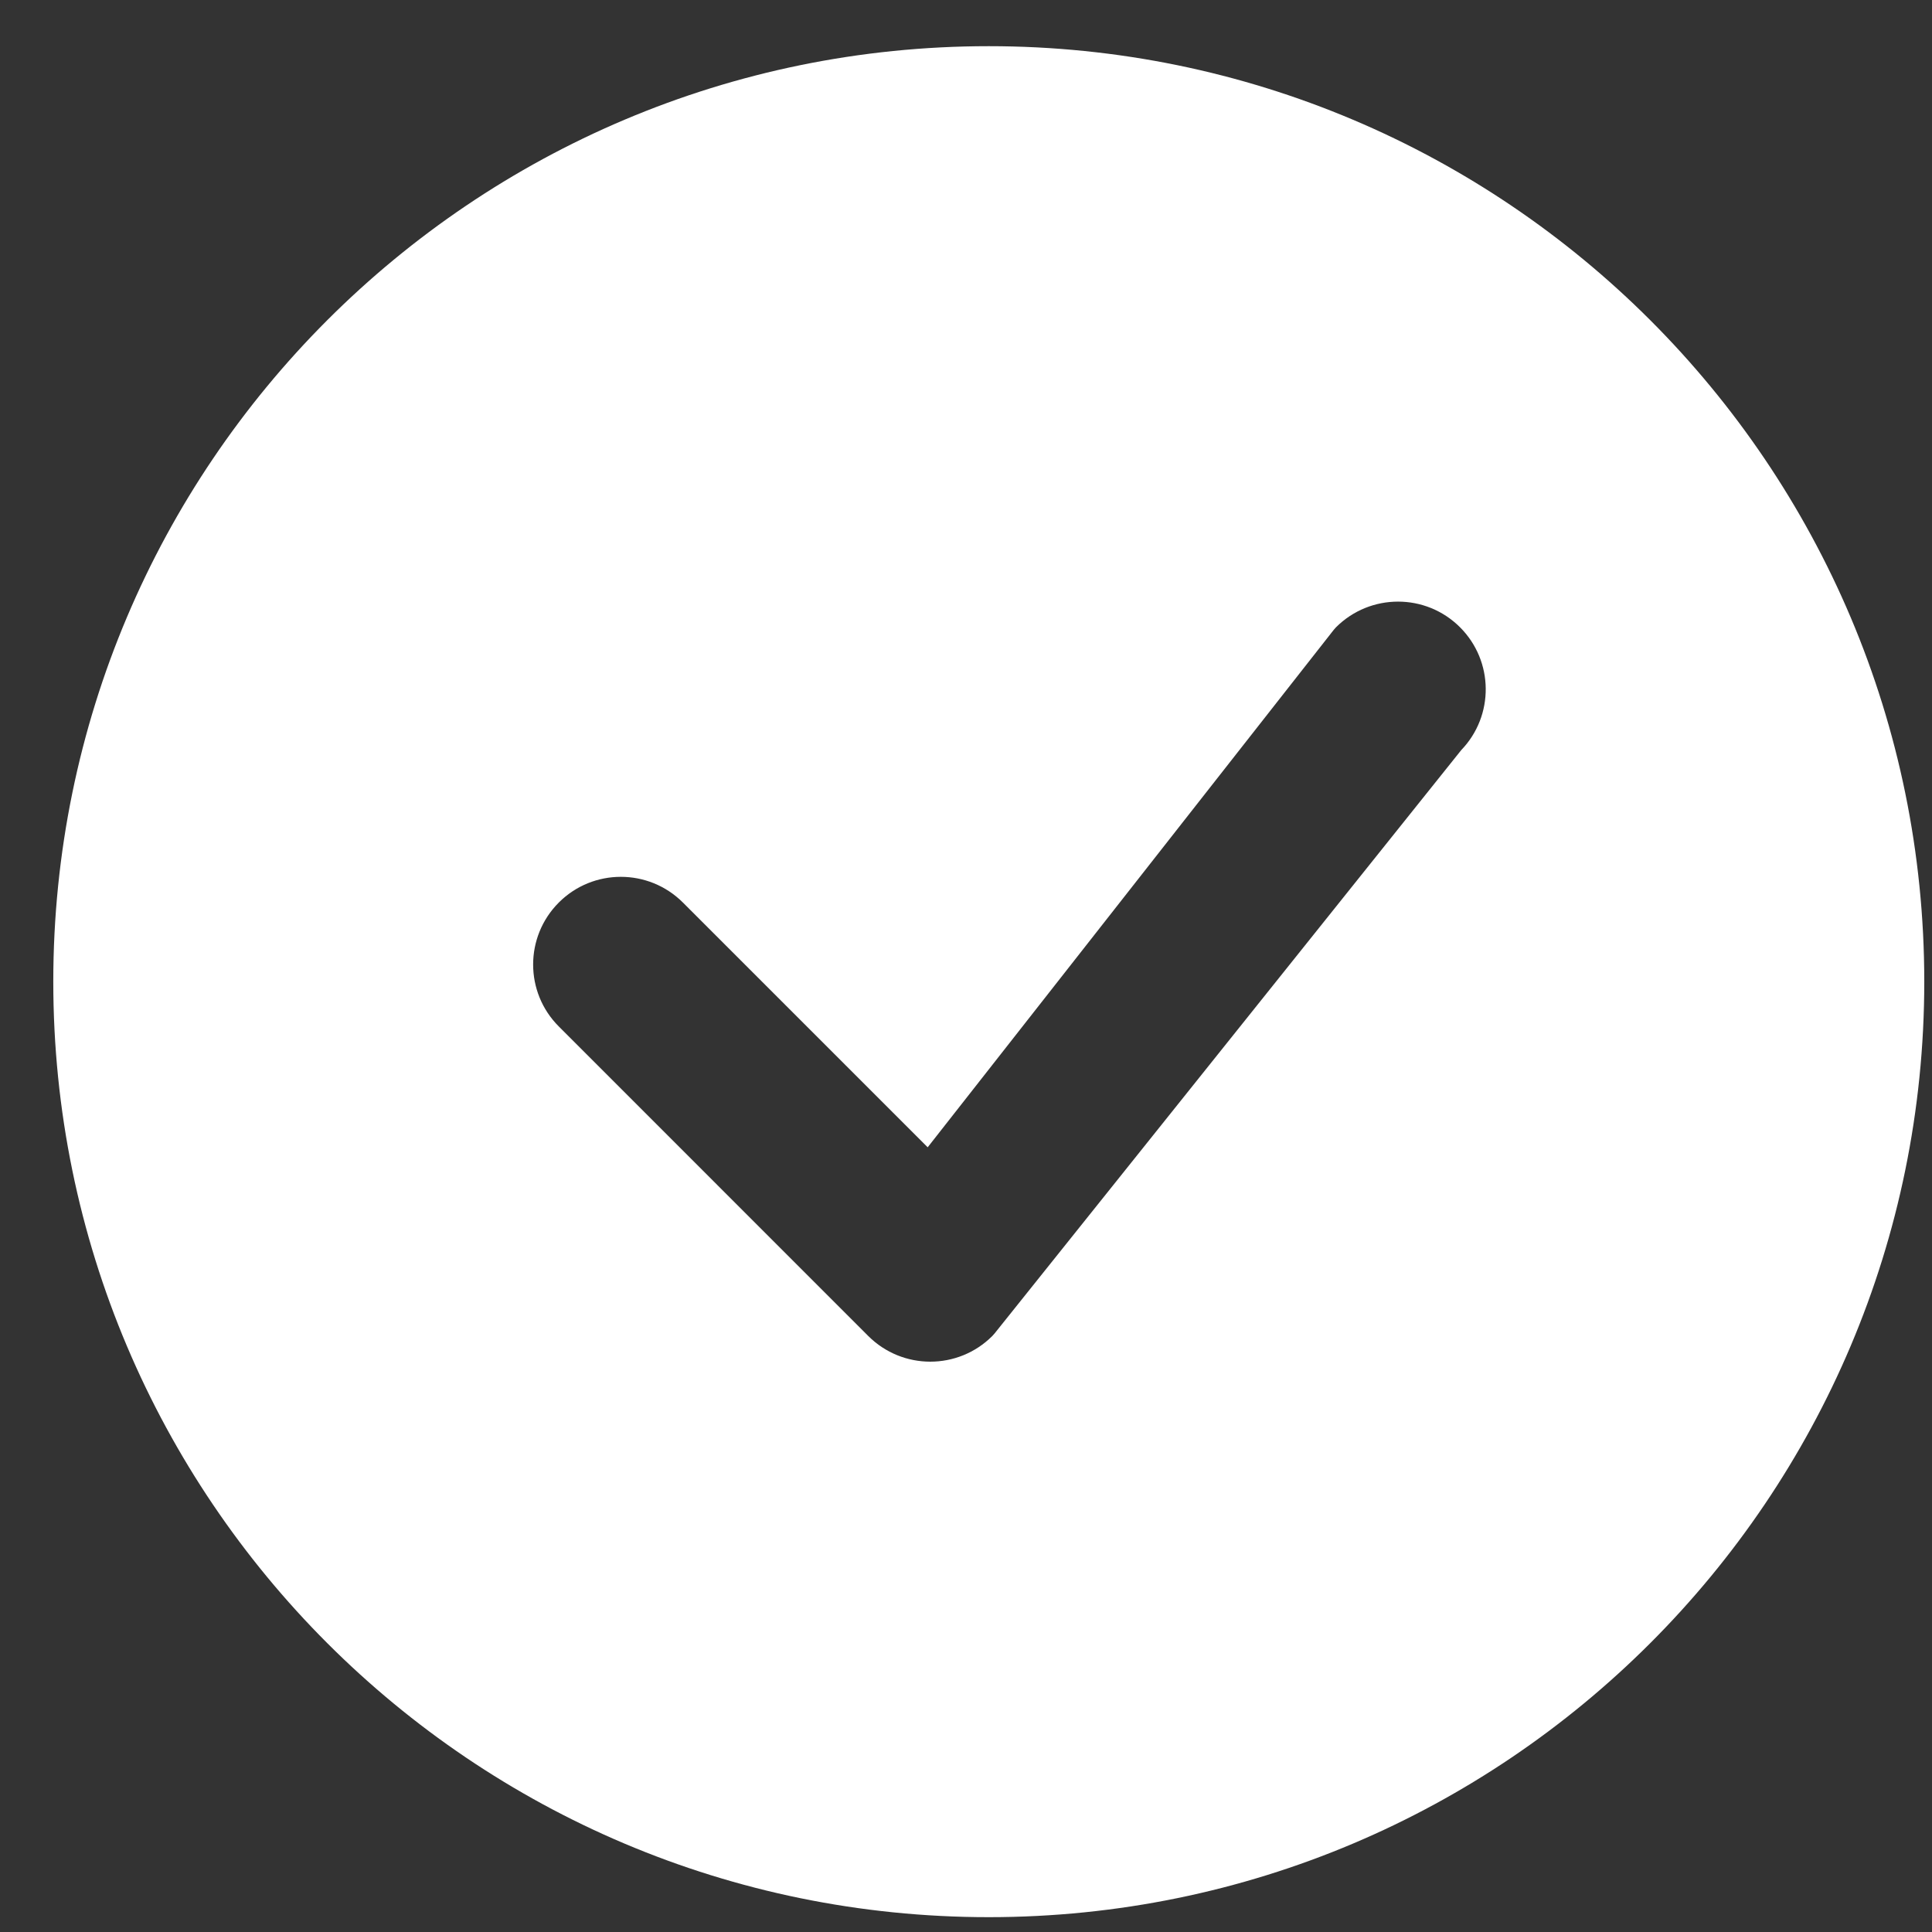 <svg xmlns="http://www.w3.org/2000/svg" fill="none" viewBox="0 0 31 31" height="31" width="31">
<rect x="0" y="0" width="31" height="31" fill="#333333" stroke="none"/>
<path fill="white" d="M30.876 15.751C30.876 24.041 24.155 30.762 15.865 30.762C7.575 30.762 0.855 24.041 0.855 15.751C0.855 7.461 7.575 0.741 15.865 0.741C24.155 0.741 30.876 7.461 30.876 15.751ZM23.427 10.065C22.878 9.516 21.987 9.516 21.437 10.065C21.424 10.079 21.412 10.093 21.4 10.107L14.885 18.409L10.957 14.481C10.407 13.932 9.516 13.932 8.967 14.481C8.417 15.031 8.417 15.922 8.967 16.471L13.932 21.437C14.482 21.986 15.373 21.986 15.922 21.437C15.934 21.425 15.946 21.412 15.957 21.398L23.447 12.035C23.977 11.484 23.97 10.608 23.427 10.065Z"></path>
</svg>
